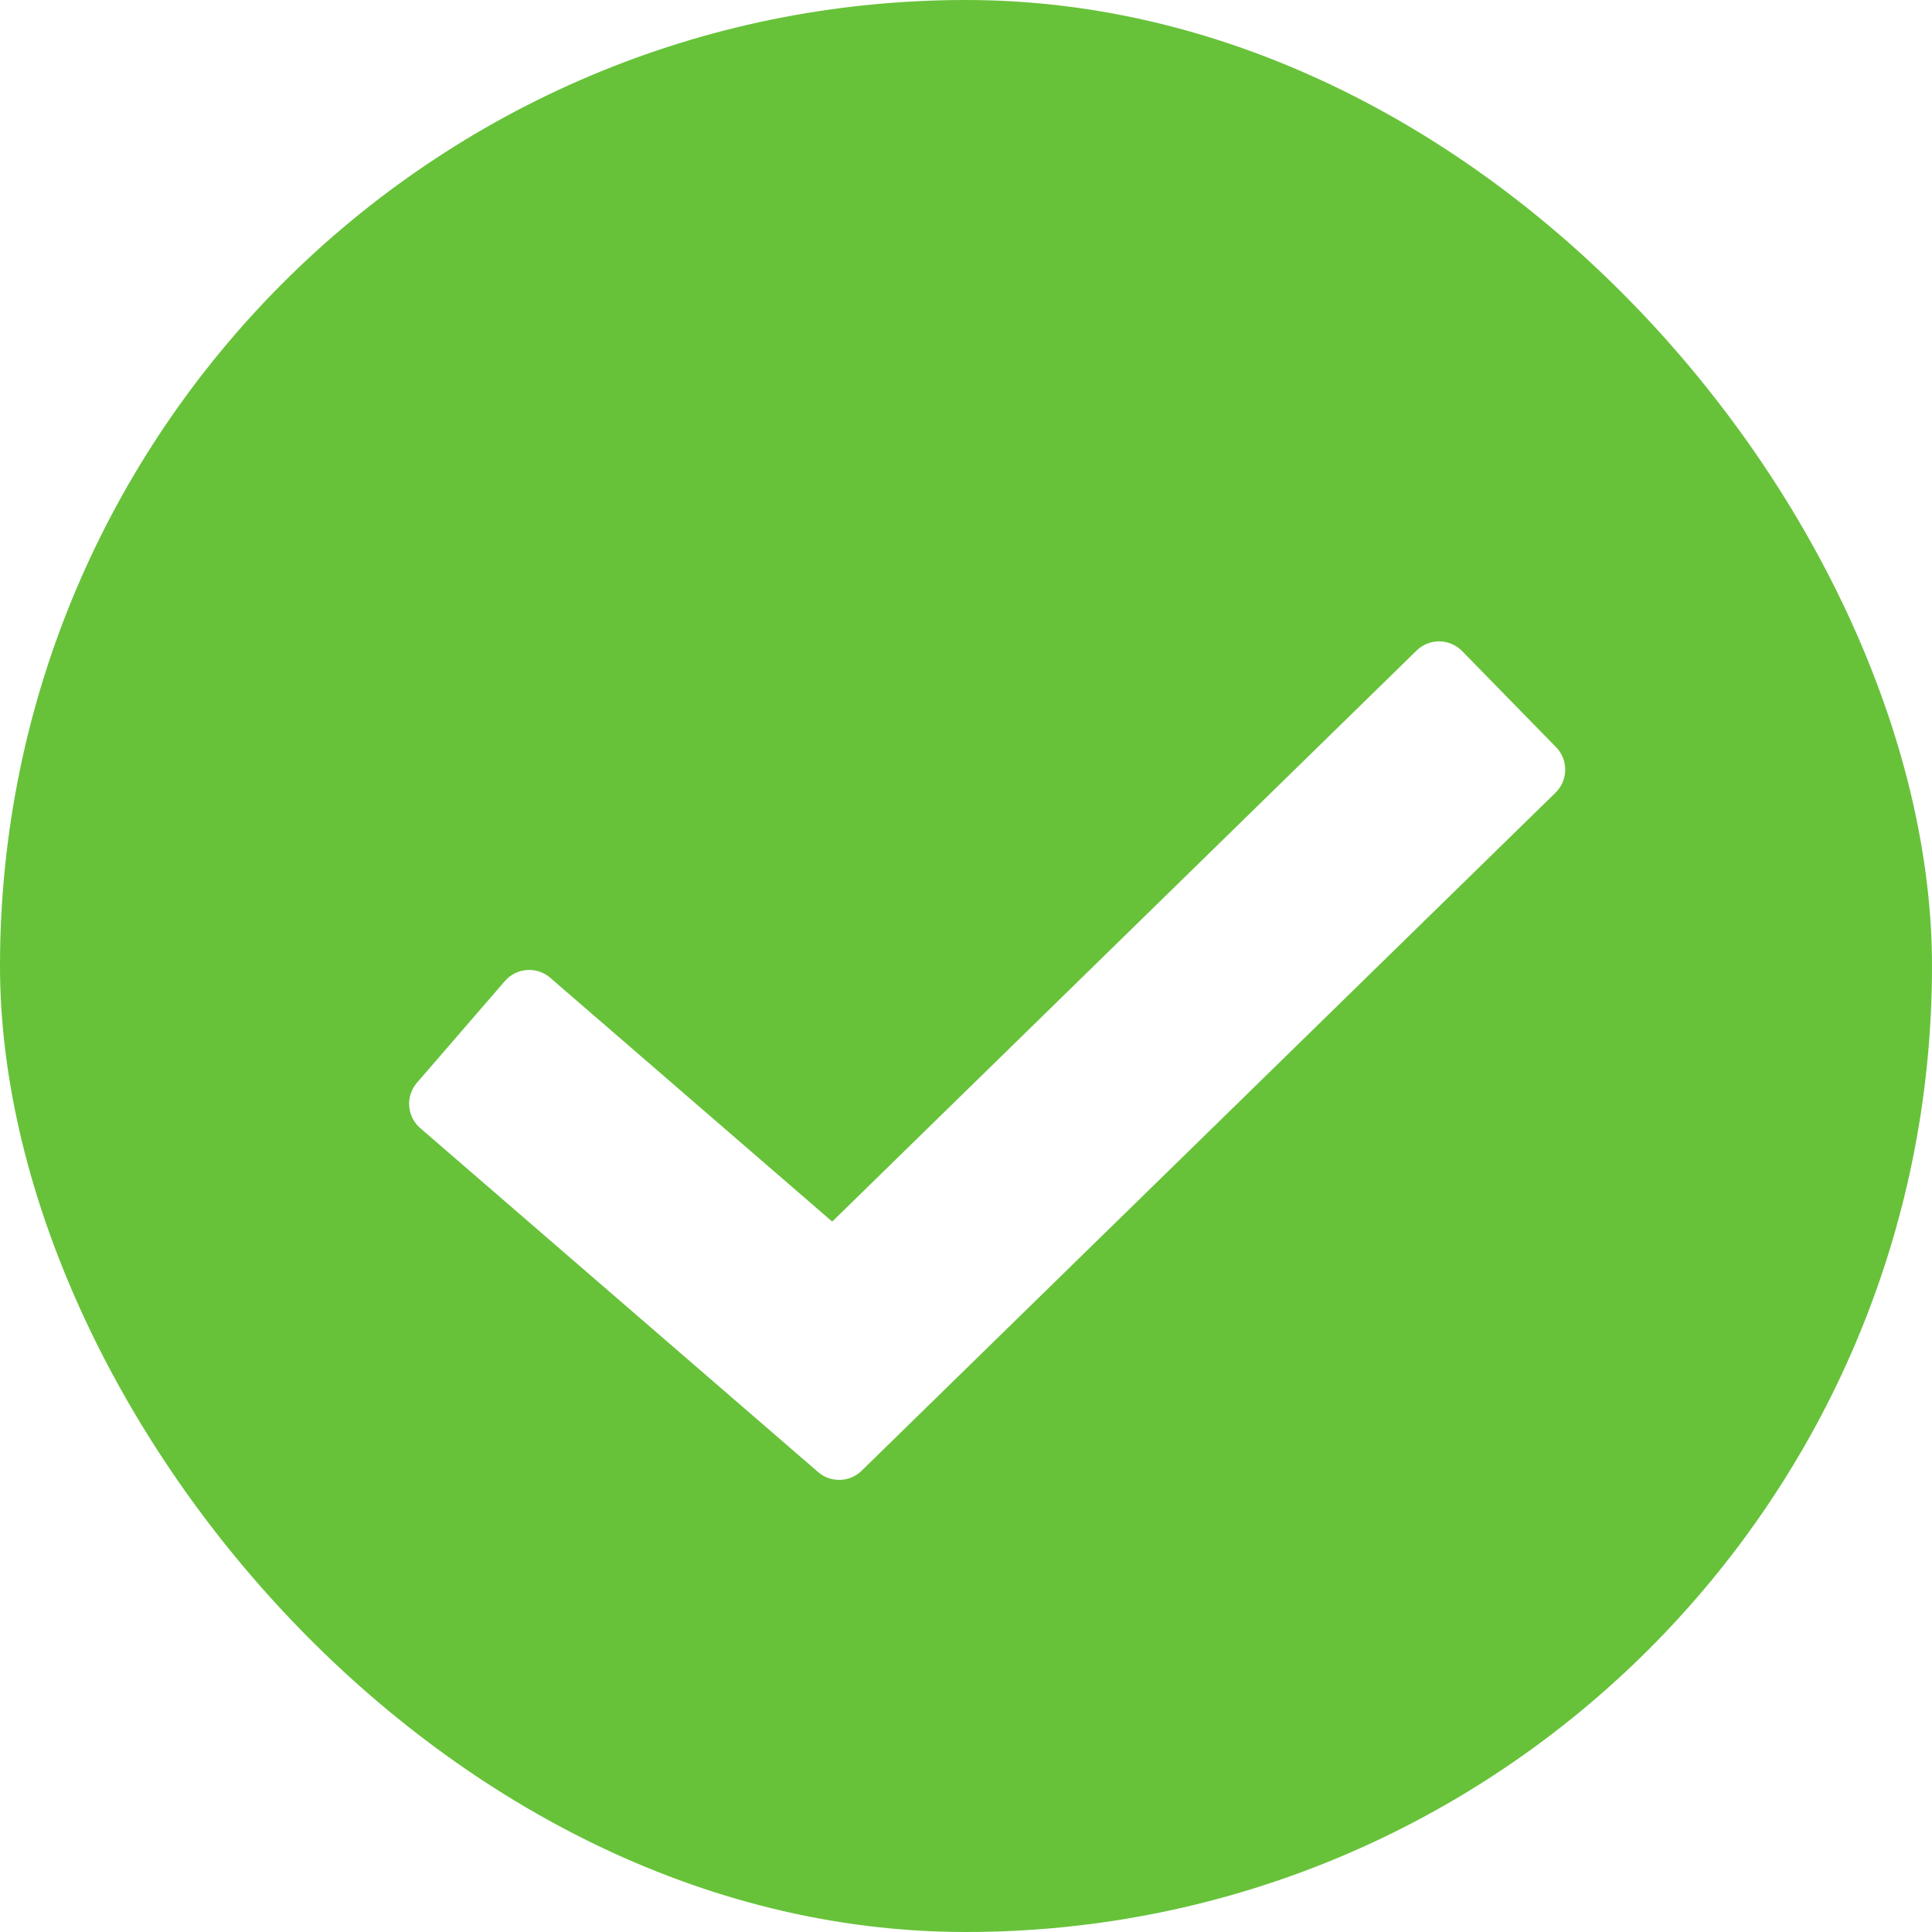<svg width="60" height="60" viewBox="0 0 60 60" fill="none" xmlns="http://www.w3.org/2000/svg">
<rect width="60" height="60" rx="30" fill="#67C23A"/>
<g filter="url(#filter0_d_8943_35988)">
<path d="M43.994 18.203C44.389 17.817 45.023 17.825 45.408 18.22L48.325 21.204C48.71 21.599 48.703 22.232 48.308 22.618L26.76 43.674C26.389 44.038 25.8 44.055 25.407 43.716L13.052 33.036C12.634 32.675 12.588 32.043 12.949 31.625L15.678 28.469C16.039 28.051 16.671 28.005 17.088 28.366L25.845 35.938L43.994 18.203Z" fill="white"/>
</g>
<defs>
<filter id="filter0_d_8943_35988" x="8.706" y="15.919" width="43.903" height="34.04" filterUnits="userSpaceOnUse" color-interpolation-filters="sRGB">
<feFlood flood-opacity="0" result="BackgroundImageFix"/>
<feColorMatrix in="SourceAlpha" type="matrix" values="0 0 0 0 0 0 0 0 0 0 0 0 0 0 0 0 0 0 127 0" result="hardAlpha"/>
<feOffset dy="2"/>
<feGaussianBlur stdDeviation="2"/>
<feColorMatrix type="matrix" values="0 0 0 0 0.273 0 0 0 0 0.648 0 0 0 0 0.088 0 0 0 1 0"/>
<feBlend mode="normal" in2="BackgroundImageFix" result="effect1_dropShadow_8943_35988"/>
<feBlend mode="normal" in="SourceGraphic" in2="effect1_dropShadow_8943_35988" result="shape"/>
</filter>
</defs>
</svg>
